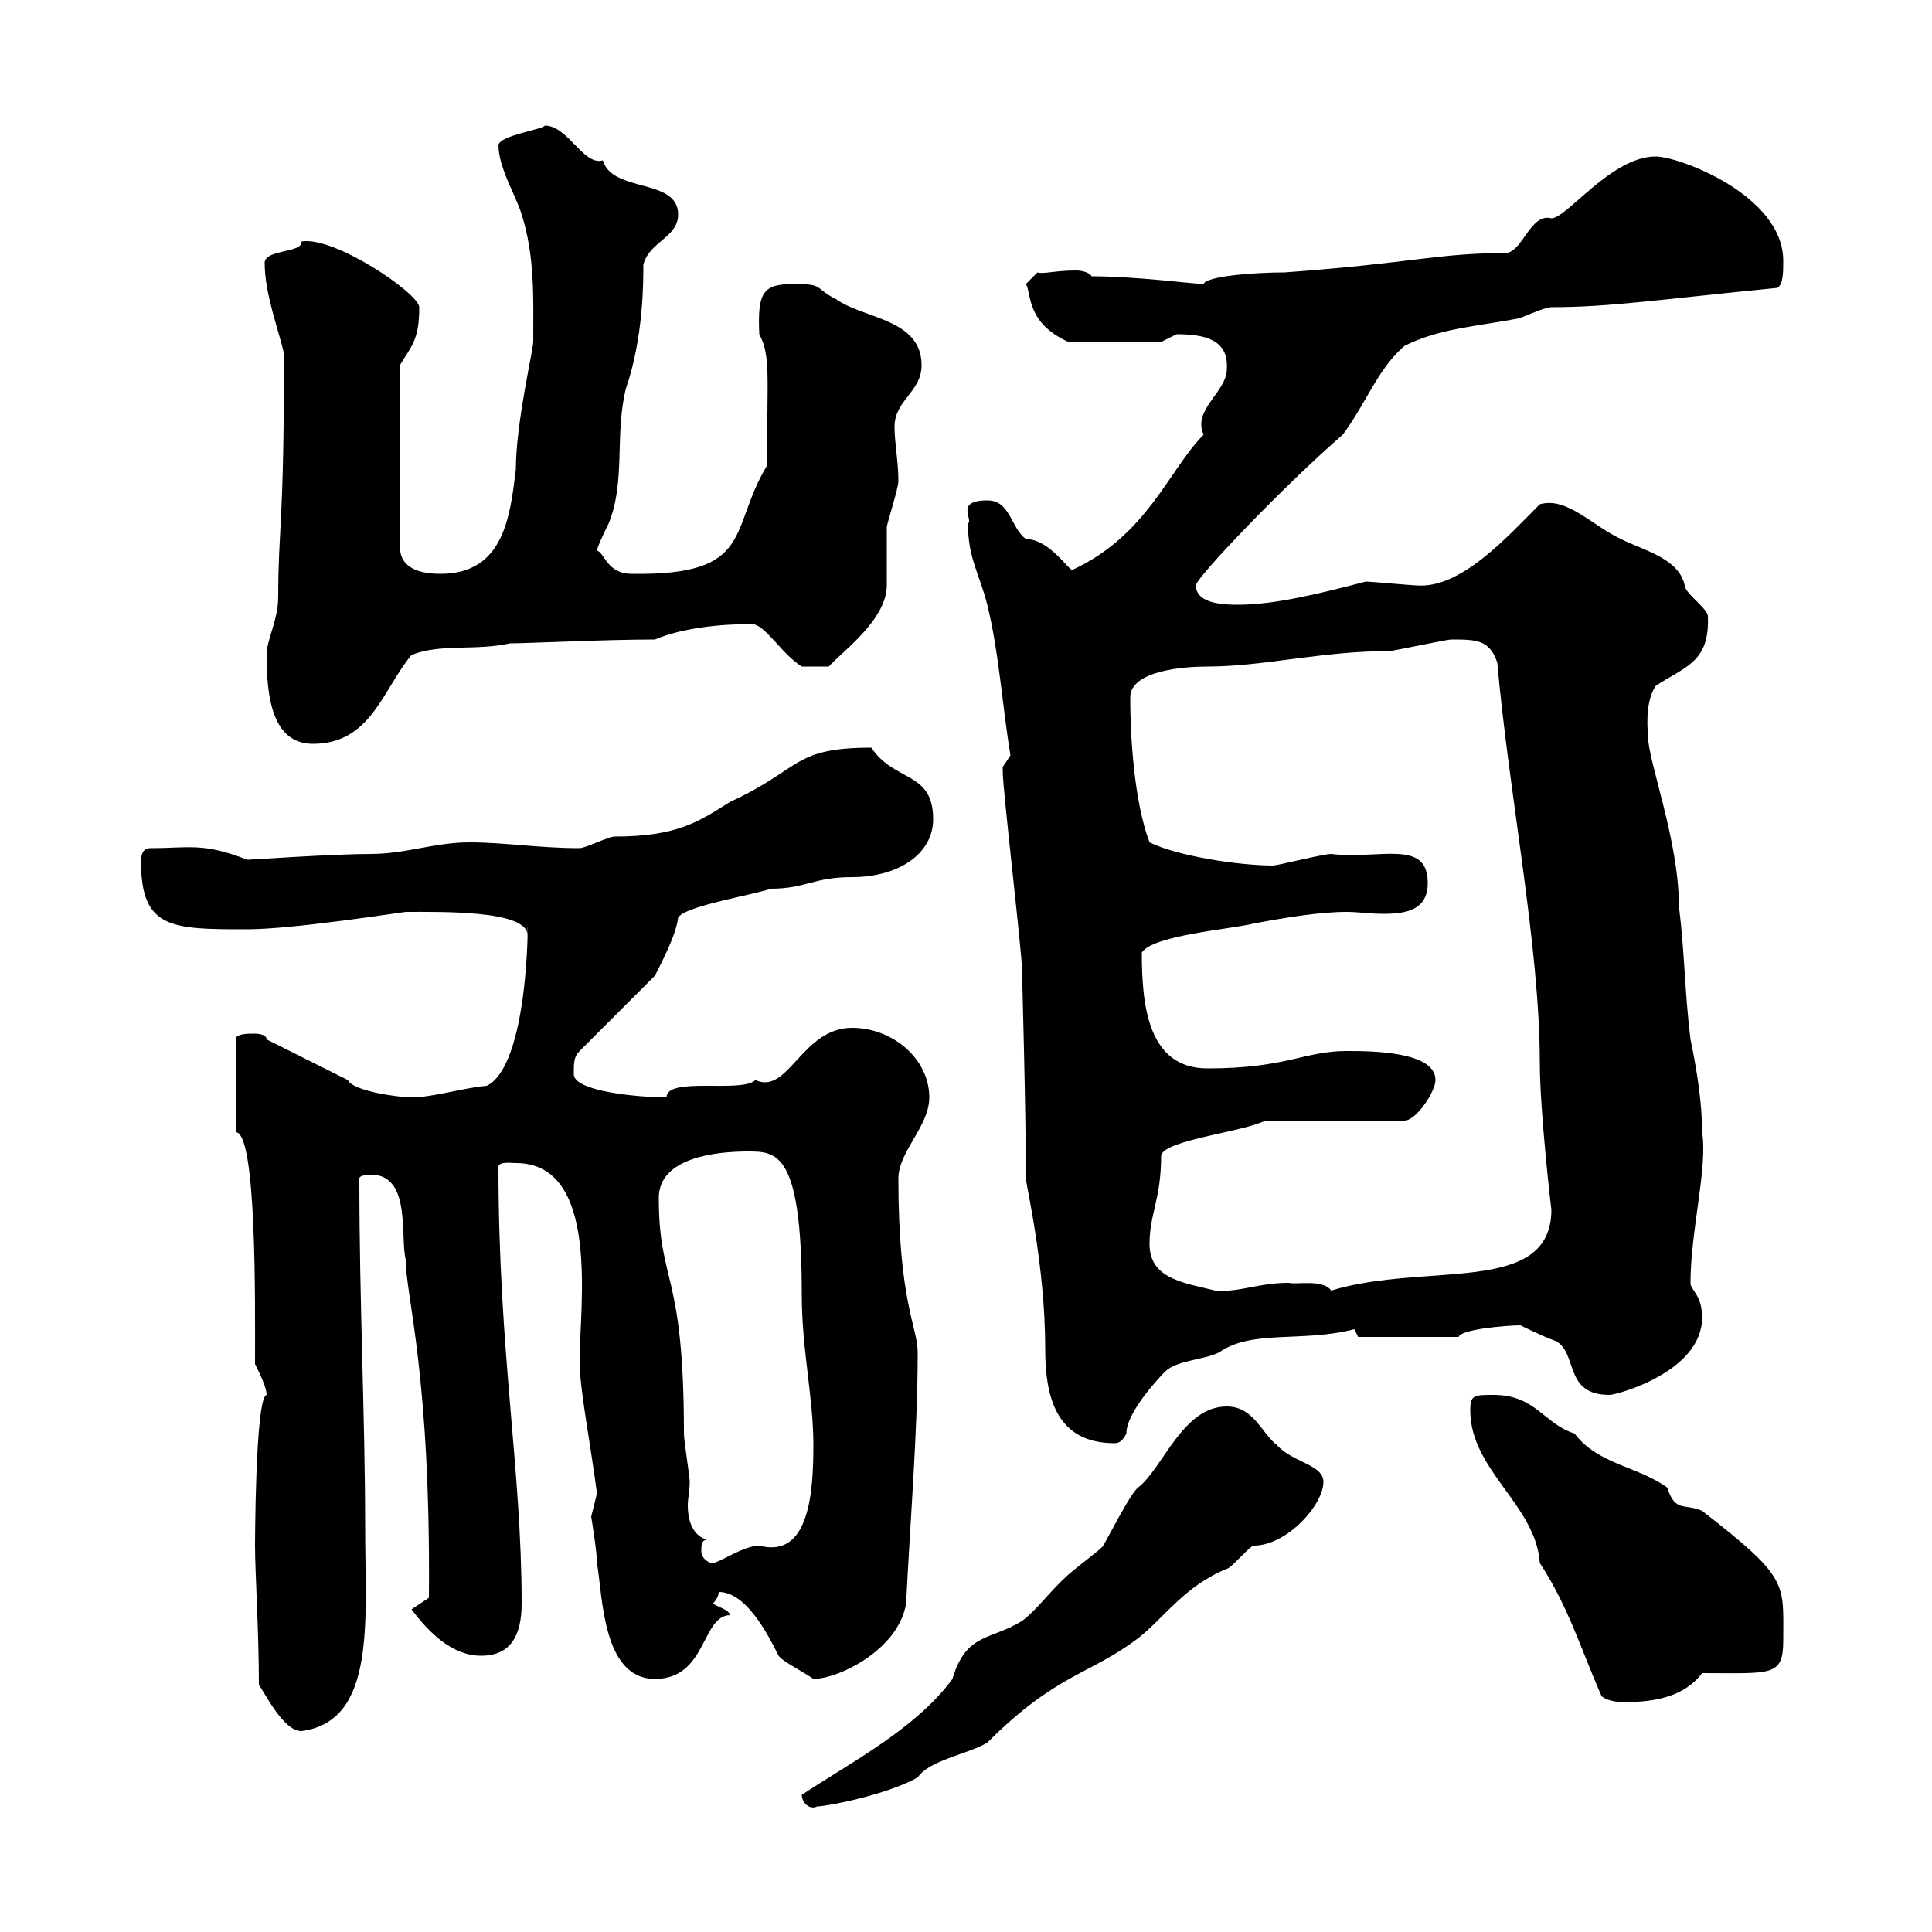 <svg xmlns="http://www.w3.org/2000/svg" xmlns:xlink="http://www.w3.org/1999/xlink" width="300" height="300"><path d="M124.50 278.70C124.50 279.90 125.70 281.10 126.90 280.50C128.40 280.50 137.70 278.70 142.50 276C144.30 273.30 150.30 272.40 153.30 270.60C164.10 259.80 169.20 260.10 176.70 254.40C180.90 251.10 183.90 246.30 190.50 243.60C191.10 243.60 194.10 240 194.70 240C199.80 240 205.50 233.70 205.50 230.10C205.50 227.40 200.70 227.10 198.30 224.40C195.90 222.60 194.70 218.40 190.50 218.40C183.60 218.40 180.60 228 176.70 231C175.50 231.90 171.90 239.10 171.30 240C171.30 240.30 168 242.70 165.90 244.50C162.90 247.20 161.10 249.90 158.70 251.70C153.90 254.70 150 253.50 147.90 260.70C142.20 268.50 131.70 273.90 124.50 278.70ZM40.20 261.60C41.40 263.40 44.10 268.80 46.80 268.80C58.50 267.30 56.70 251.40 56.70 237.30C56.70 219.90 55.80 202.80 55.80 183C55.80 182.40 57.60 182.40 57.60 182.40C63.90 182.40 62.10 192 63 195.60C63 201.30 66.90 213.30 66.60 248.10L63.90 249.90C66.60 253.50 70.20 257.10 74.70 257.10C79.20 257.10 81 254.10 81 249C81 228 77.40 210 77.40 181.20C77.40 180.30 79.50 180.60 80.10 180.60C93.30 180.60 90 203.10 90 211.20C90 215.70 91.50 222.90 92.70 231.90C92.70 231.90 91.80 235.50 91.80 235.50C91.80 235.50 92.70 240.90 92.70 242.70C93.60 248.10 93.60 260.70 101.70 260.70C109.80 260.70 108.90 250.80 113.40 250.80C113.10 249.90 111.60 249.60 110.70 249C110.70 249 111.60 248.10 111.60 247.20C115.80 247.20 119.10 253.50 120.90 257.10C121.50 258 125.10 259.80 126.30 260.70C130.20 260.70 139.50 256.20 140.70 249C141.30 236.70 142.50 222.30 142.50 210C142.50 206.10 139.50 202.20 139.50 183C139.50 178.80 144.30 174.90 144.30 170.40C144.30 164.40 138.60 159.60 132.30 159.60C124.50 159.60 122.40 170.10 117.30 167.70C115.20 169.80 103.50 167.10 103.50 170.40C99.30 170.40 89.10 169.50 89.10 166.80C89.10 165 89.10 164.10 90 163.20L101.70 151.50C102.60 149.70 105 145.20 105.30 142.50C106.20 140.70 117.30 138.90 119.70 138C125.10 138 126.30 136.20 132.30 136.20C139.50 136.20 144.90 132.60 144.90 127.20C144.90 119.70 138.90 121.50 135.30 116.10C123 116.10 124.50 119.40 113.40 124.50C108.60 127.50 105.30 129.90 95.40 129.90C94.50 129.90 90.90 131.70 90 131.70C83.70 131.70 78.30 130.80 72.90 130.80C67.50 130.80 63 132.60 57.60 132.60C51.90 132.60 38.70 133.50 38.40 133.50C31.50 130.80 29.40 131.70 23.40 131.70C22.20 131.70 21.90 132.60 21.90 133.80C21.90 144.30 26.70 144.30 38.40 144.30C45.60 144.30 62.70 141.60 63 141.60C68.40 141.60 81.90 141.30 81.90 145.20C81.90 137.40 82.80 165 75.60 168.60C72 168.90 67.20 170.40 63.90 170.40C62.10 170.40 54.90 169.50 54 167.70L41.40 161.40C41.40 160.50 39.60 160.50 39.60 160.50C38.40 160.50 36.60 160.50 36.60 161.40L36.60 175.80C39.90 175.80 39.60 202.80 39.60 211.80C40.20 213 41.40 215.40 41.40 216.60C39.60 216.90 39.60 240.90 39.60 240C39.60 244.20 40.20 253.20 40.20 261.60ZM228.30 219C228.30 228.30 238.50 233.70 239.10 242.70C243.60 249.60 245.40 255.90 248.70 263.40C249.90 264.30 251.70 264.30 252.30 264.30C257.10 264.30 261.60 263.40 264.30 259.80C275.10 259.80 276.90 260.40 276.90 254.70C276.90 245.70 277.80 245.10 264.30 234.60C261.60 233.40 260.10 234.90 258.90 231C254.40 227.70 248.10 227.40 244.50 222.60C239.70 221.10 238.50 216.60 231.90 216.60C228.90 216.60 228.30 216.60 228.30 219ZM108.90 240.90C108.90 240 108.90 239.10 109.80 239.10C107.70 238.50 106.80 236.40 106.80 233.70C106.80 232.80 107.10 231.30 107.10 230.10C107.10 229.20 106.20 223.80 106.20 222.60C106.20 197.10 102.30 199.50 102.30 186C102.30 179.70 111.30 178.80 116.10 178.80C120.60 178.80 124.50 178.80 124.50 201C124.50 209.70 126.30 216.90 126.30 224.40C126.30 231.60 125.70 242.10 117.90 240C115.50 240 111.60 242.70 110.70 242.70C109.80 242.70 108.90 241.80 108.90 240.90ZM159.30 183C159.30 183.90 162.30 196.50 162.30 209.40C162.30 216.60 163.80 224.10 173.10 224.10C173.70 224.10 174.30 223.80 174.90 222.60C174.90 219.30 180 213.90 180.90 213C182.70 211.20 186.90 211.20 189.30 210C194.40 206.40 202.20 208.50 210.30 206.40C210.30 206.40 210.90 207.60 210.90 207.60L226.50 207.60C226.80 206.40 234 205.80 236.10 205.80C236.10 205.80 239.70 207.60 241.50 208.20C245.10 210 242.70 216.60 249.90 216.60C251.10 216.60 264.30 213 264.30 204.60C264.30 201 262.50 200.40 262.50 199.20C262.50 191.10 265.20 181.20 264.30 175.80C264.30 171.90 263.70 167.10 262.50 161.40C261.60 154.20 261.60 147.90 260.70 140.70C260.70 130.50 255.90 118.20 255.90 114.30C255.90 113.70 255.30 109.20 257.10 106.50C261.60 103.50 265.50 102.90 265.20 95.70C265.20 94.50 261.60 92.10 261.60 90.90C260.70 86.70 255.30 85.50 251.70 83.70C247.20 81.60 243.30 77.10 239.10 78.30C234 83.40 226.80 91.50 219.90 90.90C219.30 90.90 212.70 90.30 212.10 90.30C205.20 92.10 198 93.90 192.30 93.90C190.50 93.90 185.70 93.90 185.70 90.90C185.70 89.70 199.50 75.30 208.50 67.50C212.10 62.70 213.90 57.30 218.10 53.70C223.50 51 229.20 50.70 235.50 49.50C236.10 49.50 239.70 47.70 240.90 47.70C249.90 47.70 257.70 46.50 276 44.70C276.90 44.10 276.90 42.30 276.90 40.50C276.90 30.30 260.70 24.30 257.10 24.30C250.20 24.30 243.30 33.90 240.90 33.90C237.60 33 236.40 39.30 233.70 39.30C223.20 39.30 219.90 40.80 199.50 42.30C194.70 42.30 187.20 42.90 186.90 44.10C185.40 44.10 176.40 42.90 169.50 42.90C169.20 42.30 168 42 167.10 42C163.80 42 162 42.60 161.10 42.30L159.30 44.10C160.20 45.60 159.30 50.10 165.90 53.10L180.30 53.10C180.30 53.10 182.70 51.90 182.70 51.90C187.20 51.90 190.80 52.80 190.50 57.30C190.50 60.90 185.10 63.60 186.90 67.50C181.50 72.90 178.20 83.10 166.50 88.50C165.90 88.50 162.90 83.70 159.30 83.70C156.90 81.90 156.90 77.70 153.30 77.70C148.20 77.70 151.20 80.70 150.30 81.30C150.30 86.70 152.10 89.10 153.30 93.90C155.10 101.10 155.70 110.10 156.90 117.30C156.90 117.30 155.70 119.10 155.70 119.10C155.70 119.70 155.70 119.70 155.70 119.70C155.70 122.70 158.70 147.90 158.70 150.60C158.70 151.50 159.30 171.90 159.30 183ZM178.50 193.20C178.50 188.40 180.30 186.30 180.30 179.40C180.90 177 192.90 175.80 196.50 174L218.10 174C219.90 174 222.90 169.50 222.90 167.70C222.90 163.20 212.70 163.20 209.10 163.20C202.50 163.20 199.80 165.90 187.50 165.90C178.20 165.90 177.30 156 177.30 147.90C179.10 145.20 191.10 144.30 194.70 143.40C199.50 142.50 204.90 141.60 209.10 141.60C210.90 141.60 212.70 141.90 214.80 141.90C218.40 141.90 221.70 141.30 221.70 137.10C221.70 130.20 214.20 133.50 206.70 132.60C205.50 132.60 198.30 134.40 197.70 134.40C192.30 134.40 182.70 132.90 178.50 130.80C176.10 124.50 175.50 114.30 175.50 108.30C175.50 104.10 183.90 103.50 187.50 103.50C196.20 103.50 205.20 101.10 215.70 101.10C216.30 101.10 224.70 99.30 225.30 99.30C229.20 99.30 231.30 99.30 232.50 102.90C234.30 123.30 239.10 147 239.10 165C239.10 172.50 240.90 188.10 240.90 187.80C240.90 201.30 221.40 195.90 206.70 200.40C205.50 198.60 201.30 199.50 200.10 199.20C195.30 199.20 192.60 200.70 188.70 200.40C183.90 199.20 178.50 198.60 178.50 193.20ZM41.40 101.70C41.40 108.30 42.30 115.50 48.60 115.50C57.60 115.50 59.40 107.10 63.90 101.70C68.40 99.90 73.80 101.10 79.20 99.90C81.90 99.90 93.90 99.30 101.70 99.30C105.90 97.50 111.90 96.90 116.70 96.90C118.80 96.90 121.20 101.40 124.50 103.50L128.70 103.50C130.50 101.40 137.70 96.30 137.70 90.90C137.70 90.30 137.70 83.10 137.70 81.90C137.70 81.30 139.50 75.90 139.50 74.70C139.50 71.70 138.90 68.70 138.90 66.30C138.90 62.10 143.10 60.90 143.10 56.70C143.10 49.50 134.10 49.50 129.90 46.50C126.30 44.70 128.10 44.10 123.30 44.10C118.50 44.10 117.60 45.30 117.90 51.90C119.70 55.20 119.10 58.50 119.10 72.30C113.10 82.20 117.30 89.40 98.10 89.10C94.20 89.10 93.90 85.80 92.70 85.50C92.70 84.90 94.50 81.30 94.50 81.30C97.20 74.70 95.40 67.50 97.20 60.30C99.90 52.50 99.90 43.80 99.90 41.10C100.80 37.50 105.30 36.90 105.30 33.30C105.30 27.60 95.10 30 93.60 24.90C90.60 25.80 88.20 19.50 84.60 19.50C84.30 20.10 77.70 21 77.40 22.50C77.40 26.10 80.10 30.30 81 33.30C83.10 39.90 82.80 46.50 82.80 53.10C82.80 54.30 80.10 65.70 80.10 72.90C79.20 80.10 78.30 89.10 68.40 89.10C65.70 89.10 62.10 88.50 62.10 84.90L62.10 56.70C63.90 53.70 65.10 52.80 65.10 47.70C65.10 45.60 51.90 36.60 46.80 37.50C47.10 39.30 41.10 38.70 41.10 40.80C41.10 45.60 43.20 51 44.10 54.90C44.10 82.20 43.20 81.90 43.20 92.70C43.20 96.30 41.40 99.30 41.40 101.70Z"/></svg>